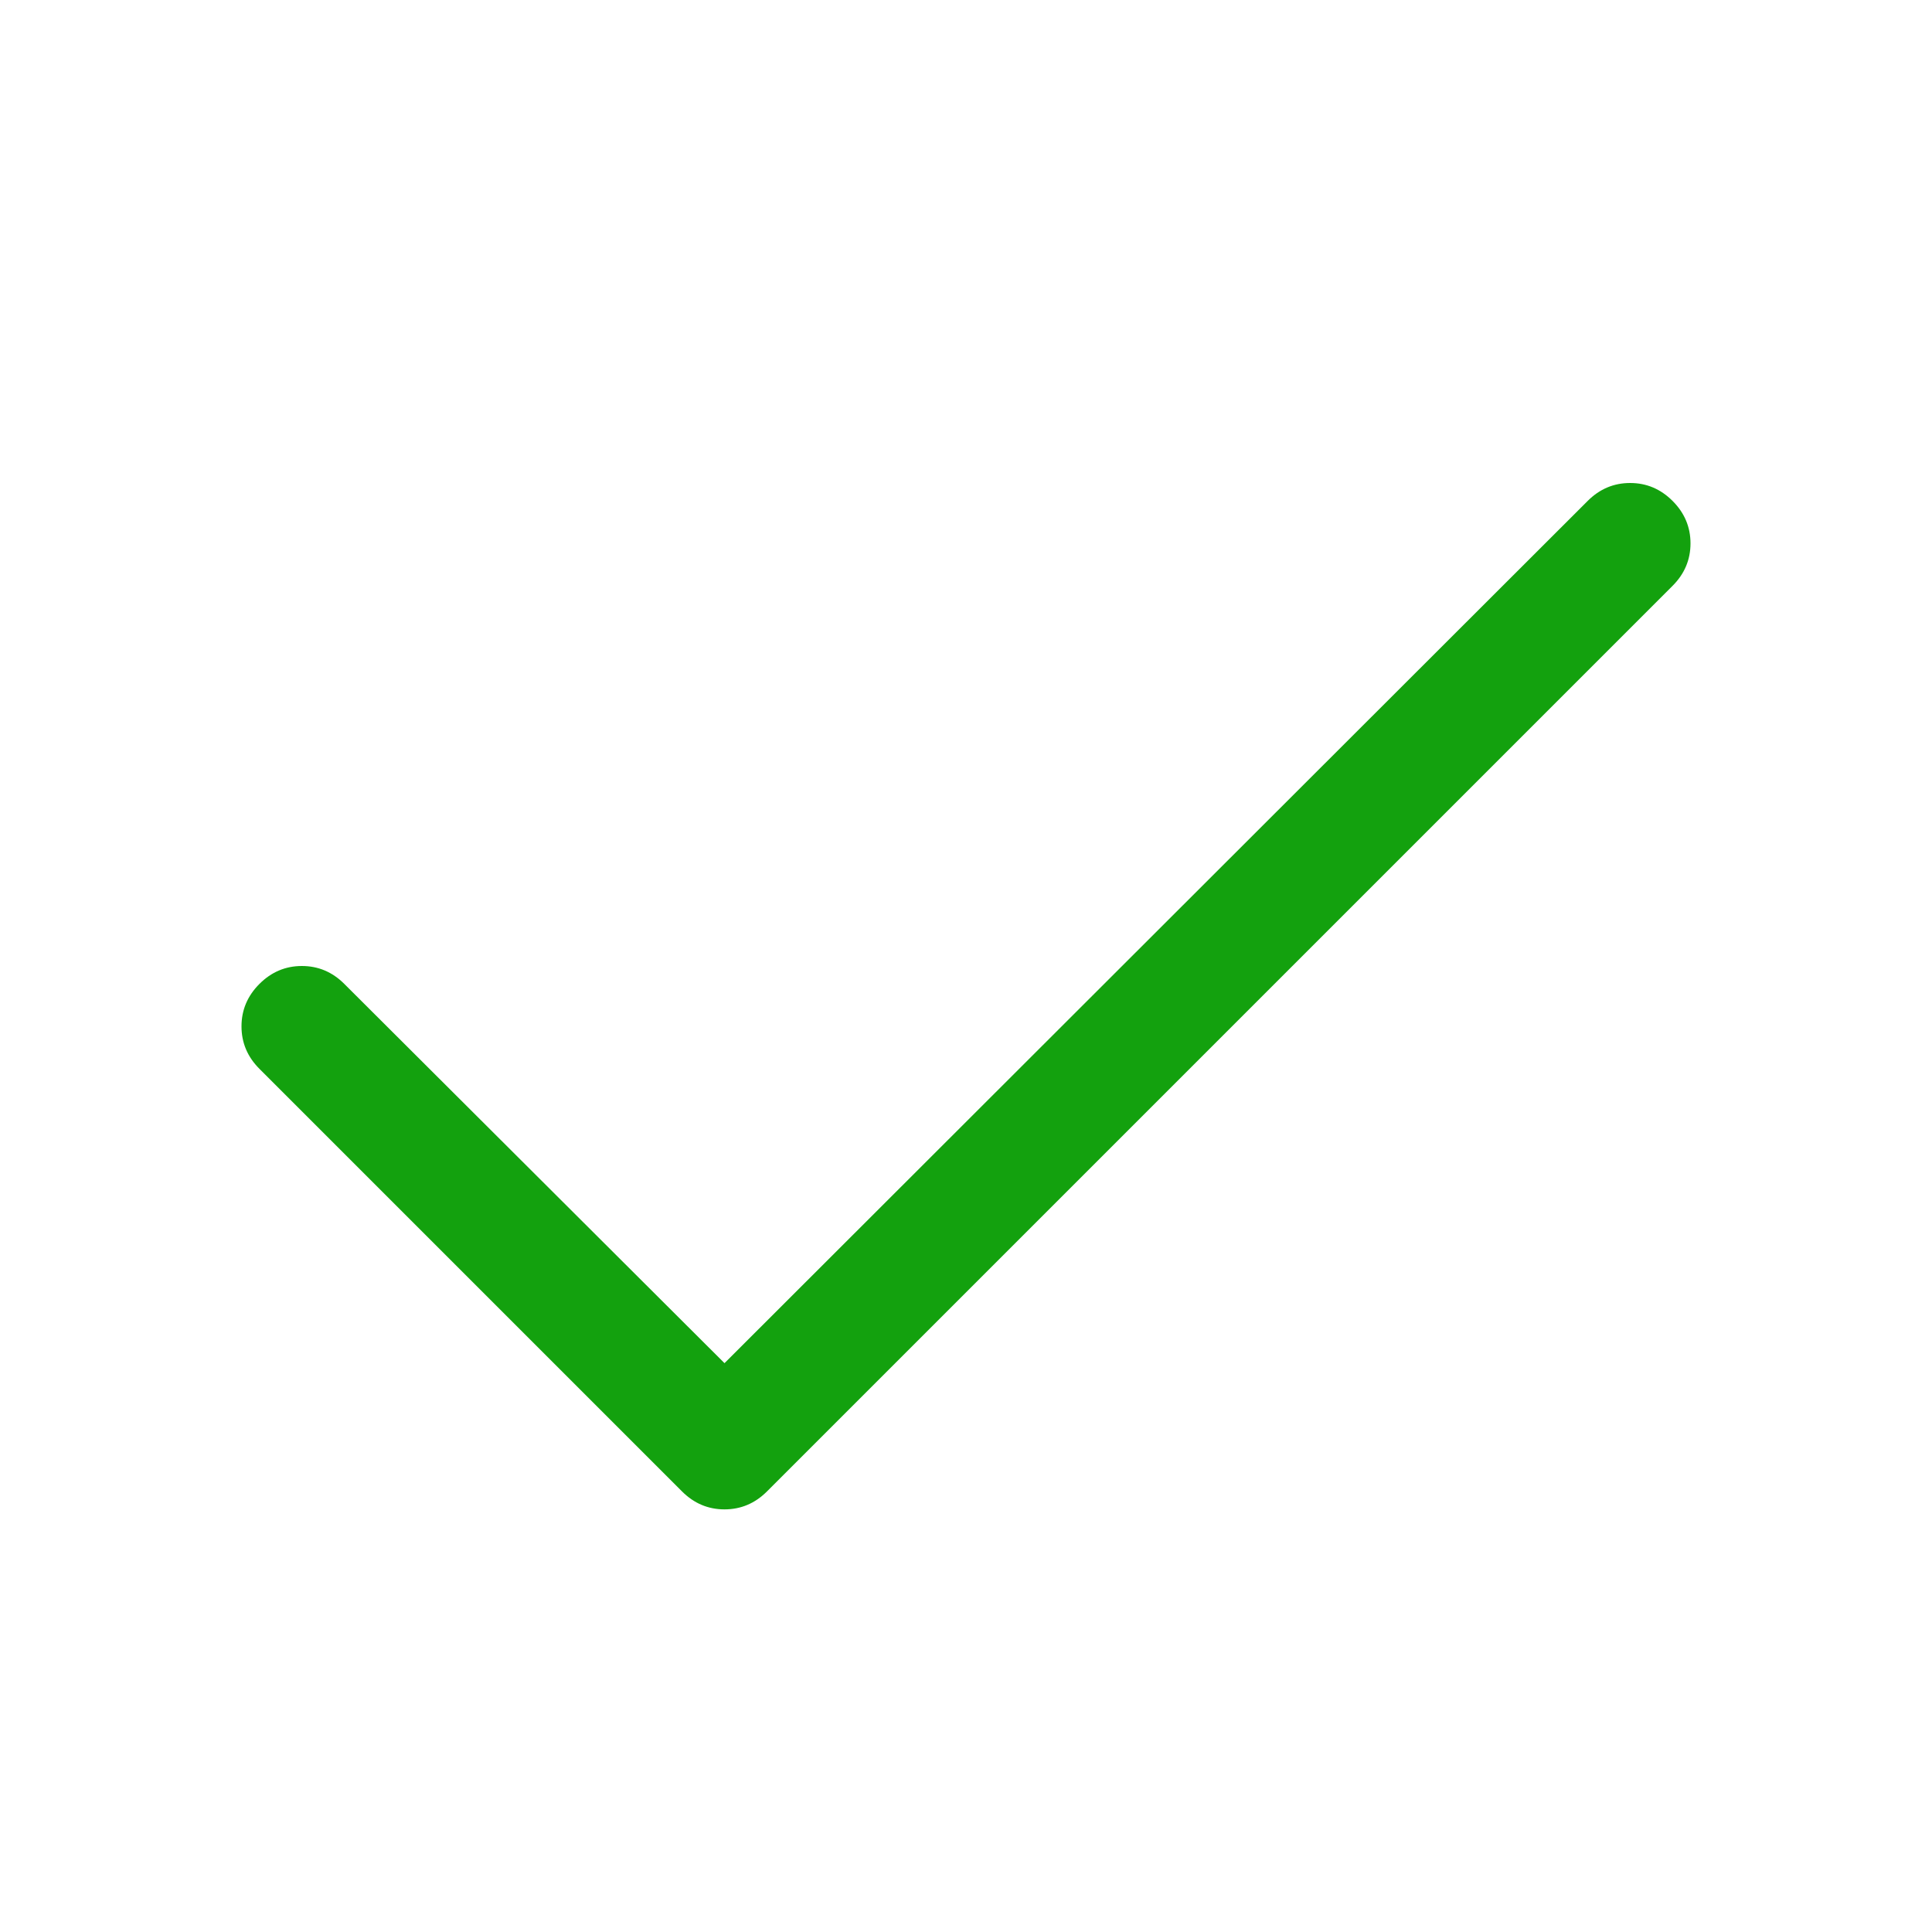 <svg xmlns="http://www.w3.org/2000/svg" viewBox="0 0 2048 2048" fill="#13A10E">
  <path d="M256 1088q0-26 19-45t45-19q26 0 45 19l403 402 915-914q19-19 45-19t45 19 19 45q0 26-19 45l-960 960q-19 19-45 19t-45-19l-448-448q-19-19-19-45z"></path>
</svg>